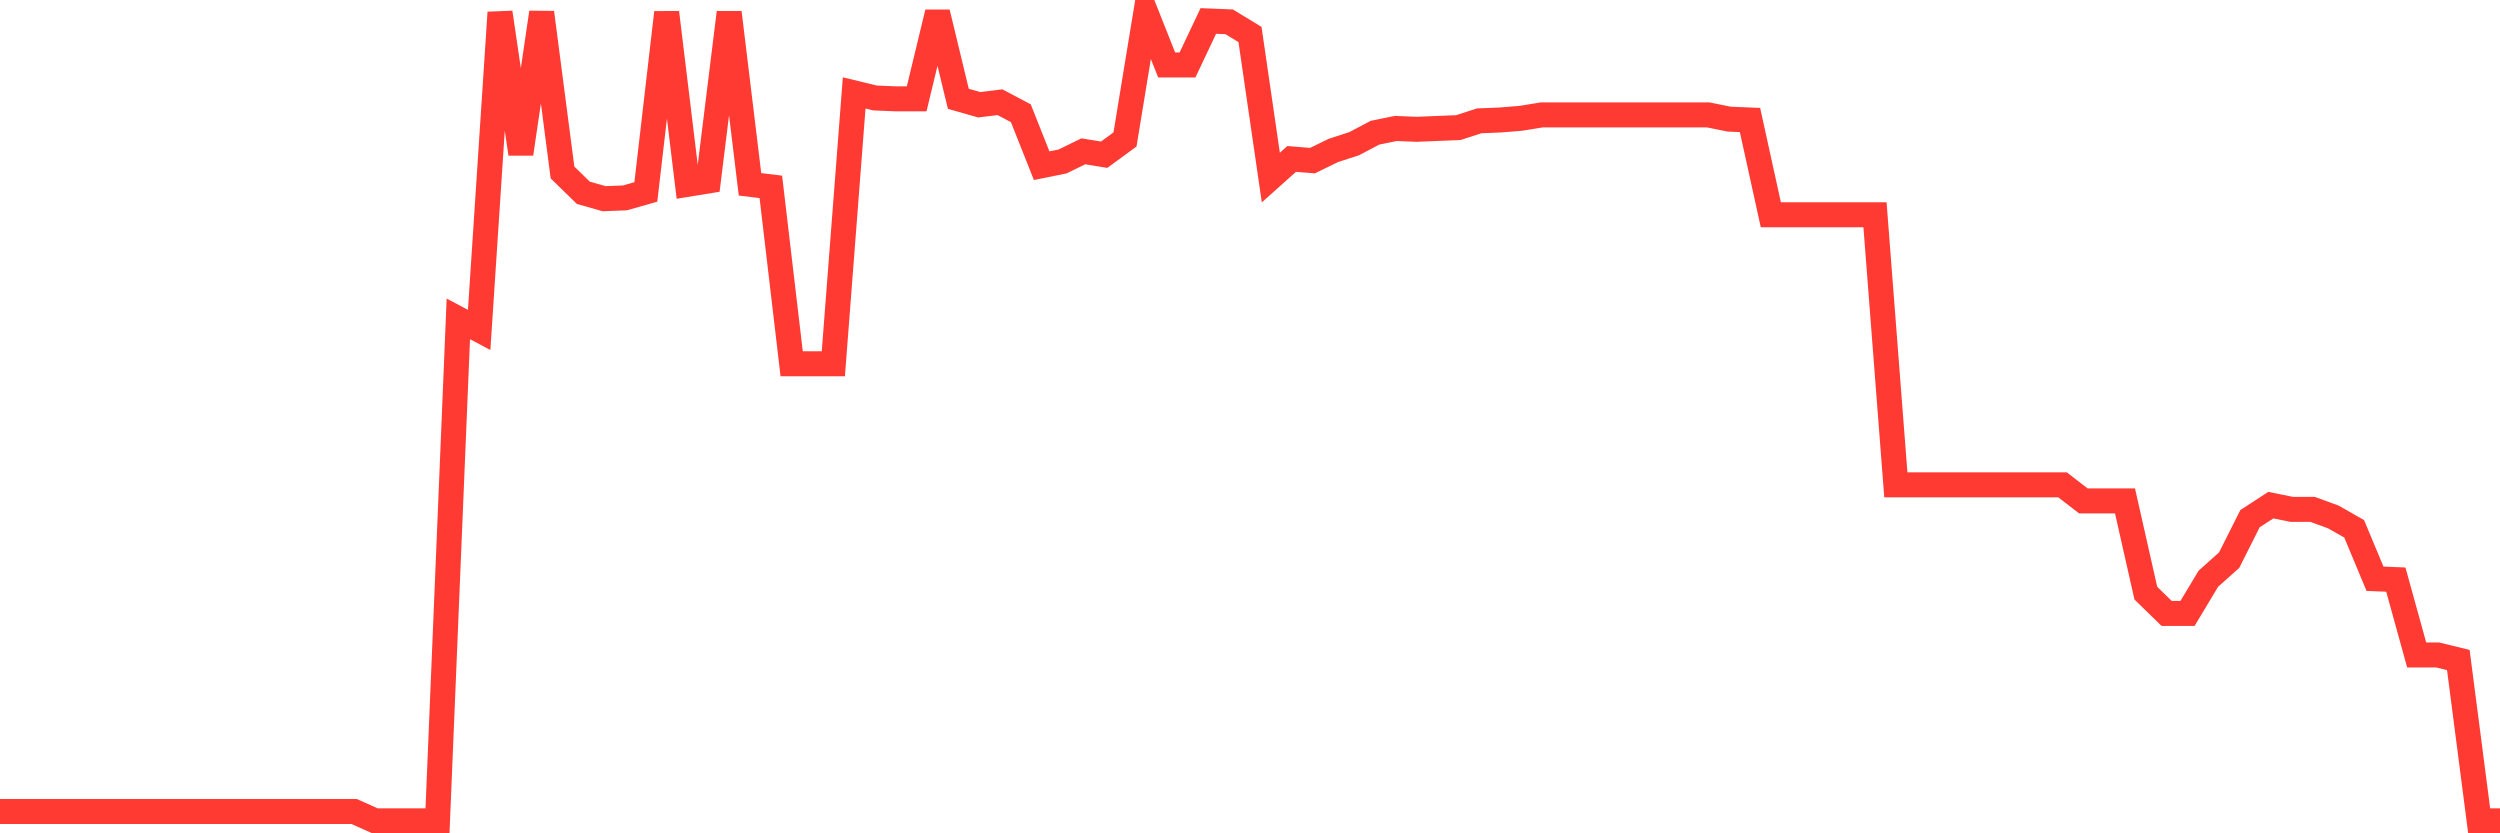 <svg
  xmlns="http://www.w3.org/2000/svg"
  xmlns:xlink="http://www.w3.org/1999/xlink"
  width="120"
  height="40"
  viewBox="0 0 120 40"
  preserveAspectRatio="none"
>
  <polyline
    points="0,38.953 1,38.953 2,38.953 3,38.953 4,38.953 5,38.953 6,38.953 7,38.953 8,38.953 9,38.953 10,38.953 11,38.953 12,38.953 13,38.953 14,38.953 15,38.953 16,38.953 17,38.953 18,39.4 19,39.4 20,39.4 21,39.4 22,15.307 23,15.836 24,0.6 25,7.385 26,0.6 27,8.279 28,9.254 29,9.538 30,9.498 31,9.213 32,0.6 33,8.848 34,8.685 35,0.6 36,8.848 37,8.969 38,17.461 39,17.461 40,17.461 41,4.46 42,4.703 43,4.744 44,4.744 45,0.6 46,4.744 47,5.028 48,4.907 49,5.435 50,7.954 51,7.751 52,7.263 53,7.426 54,6.694 55,0.6 56,3.119 57,3.119 58,1.006 59,1.047 60,1.656 61,8.523 62,7.629 63,7.71 64,7.222 65,6.897 66,6.369 67,6.166 68,6.207 69,6.166 70,6.125 71,5.8 72,5.76 73,5.679 74,5.516 75,5.516 76,5.516 77,5.516 78,5.516 79,5.516 80,5.516 81,5.516 82,5.516 83,5.719 84,5.76 85,10.31 86,10.31 87,10.31 88,10.31 89,10.31 90,10.31 91,23.271 92,23.271 93,23.271 94,23.271 95,23.271 96,23.271 97,23.271 98,23.271 99,23.271 100,24.043 101,24.043 102,24.043 103,28.471 104,29.446 105,29.446 106,27.78 107,26.886 108,24.896 109,24.246 110,24.449 111,24.449 112,24.814 113,25.383 114,27.78 115,27.821 116,31.437 117,31.437 118,31.681 119,39.4 120,39.4"
    fill="none"
    stroke="#ff3a33"
    stroke-width="1.2"
  >
  </polyline>
</svg>